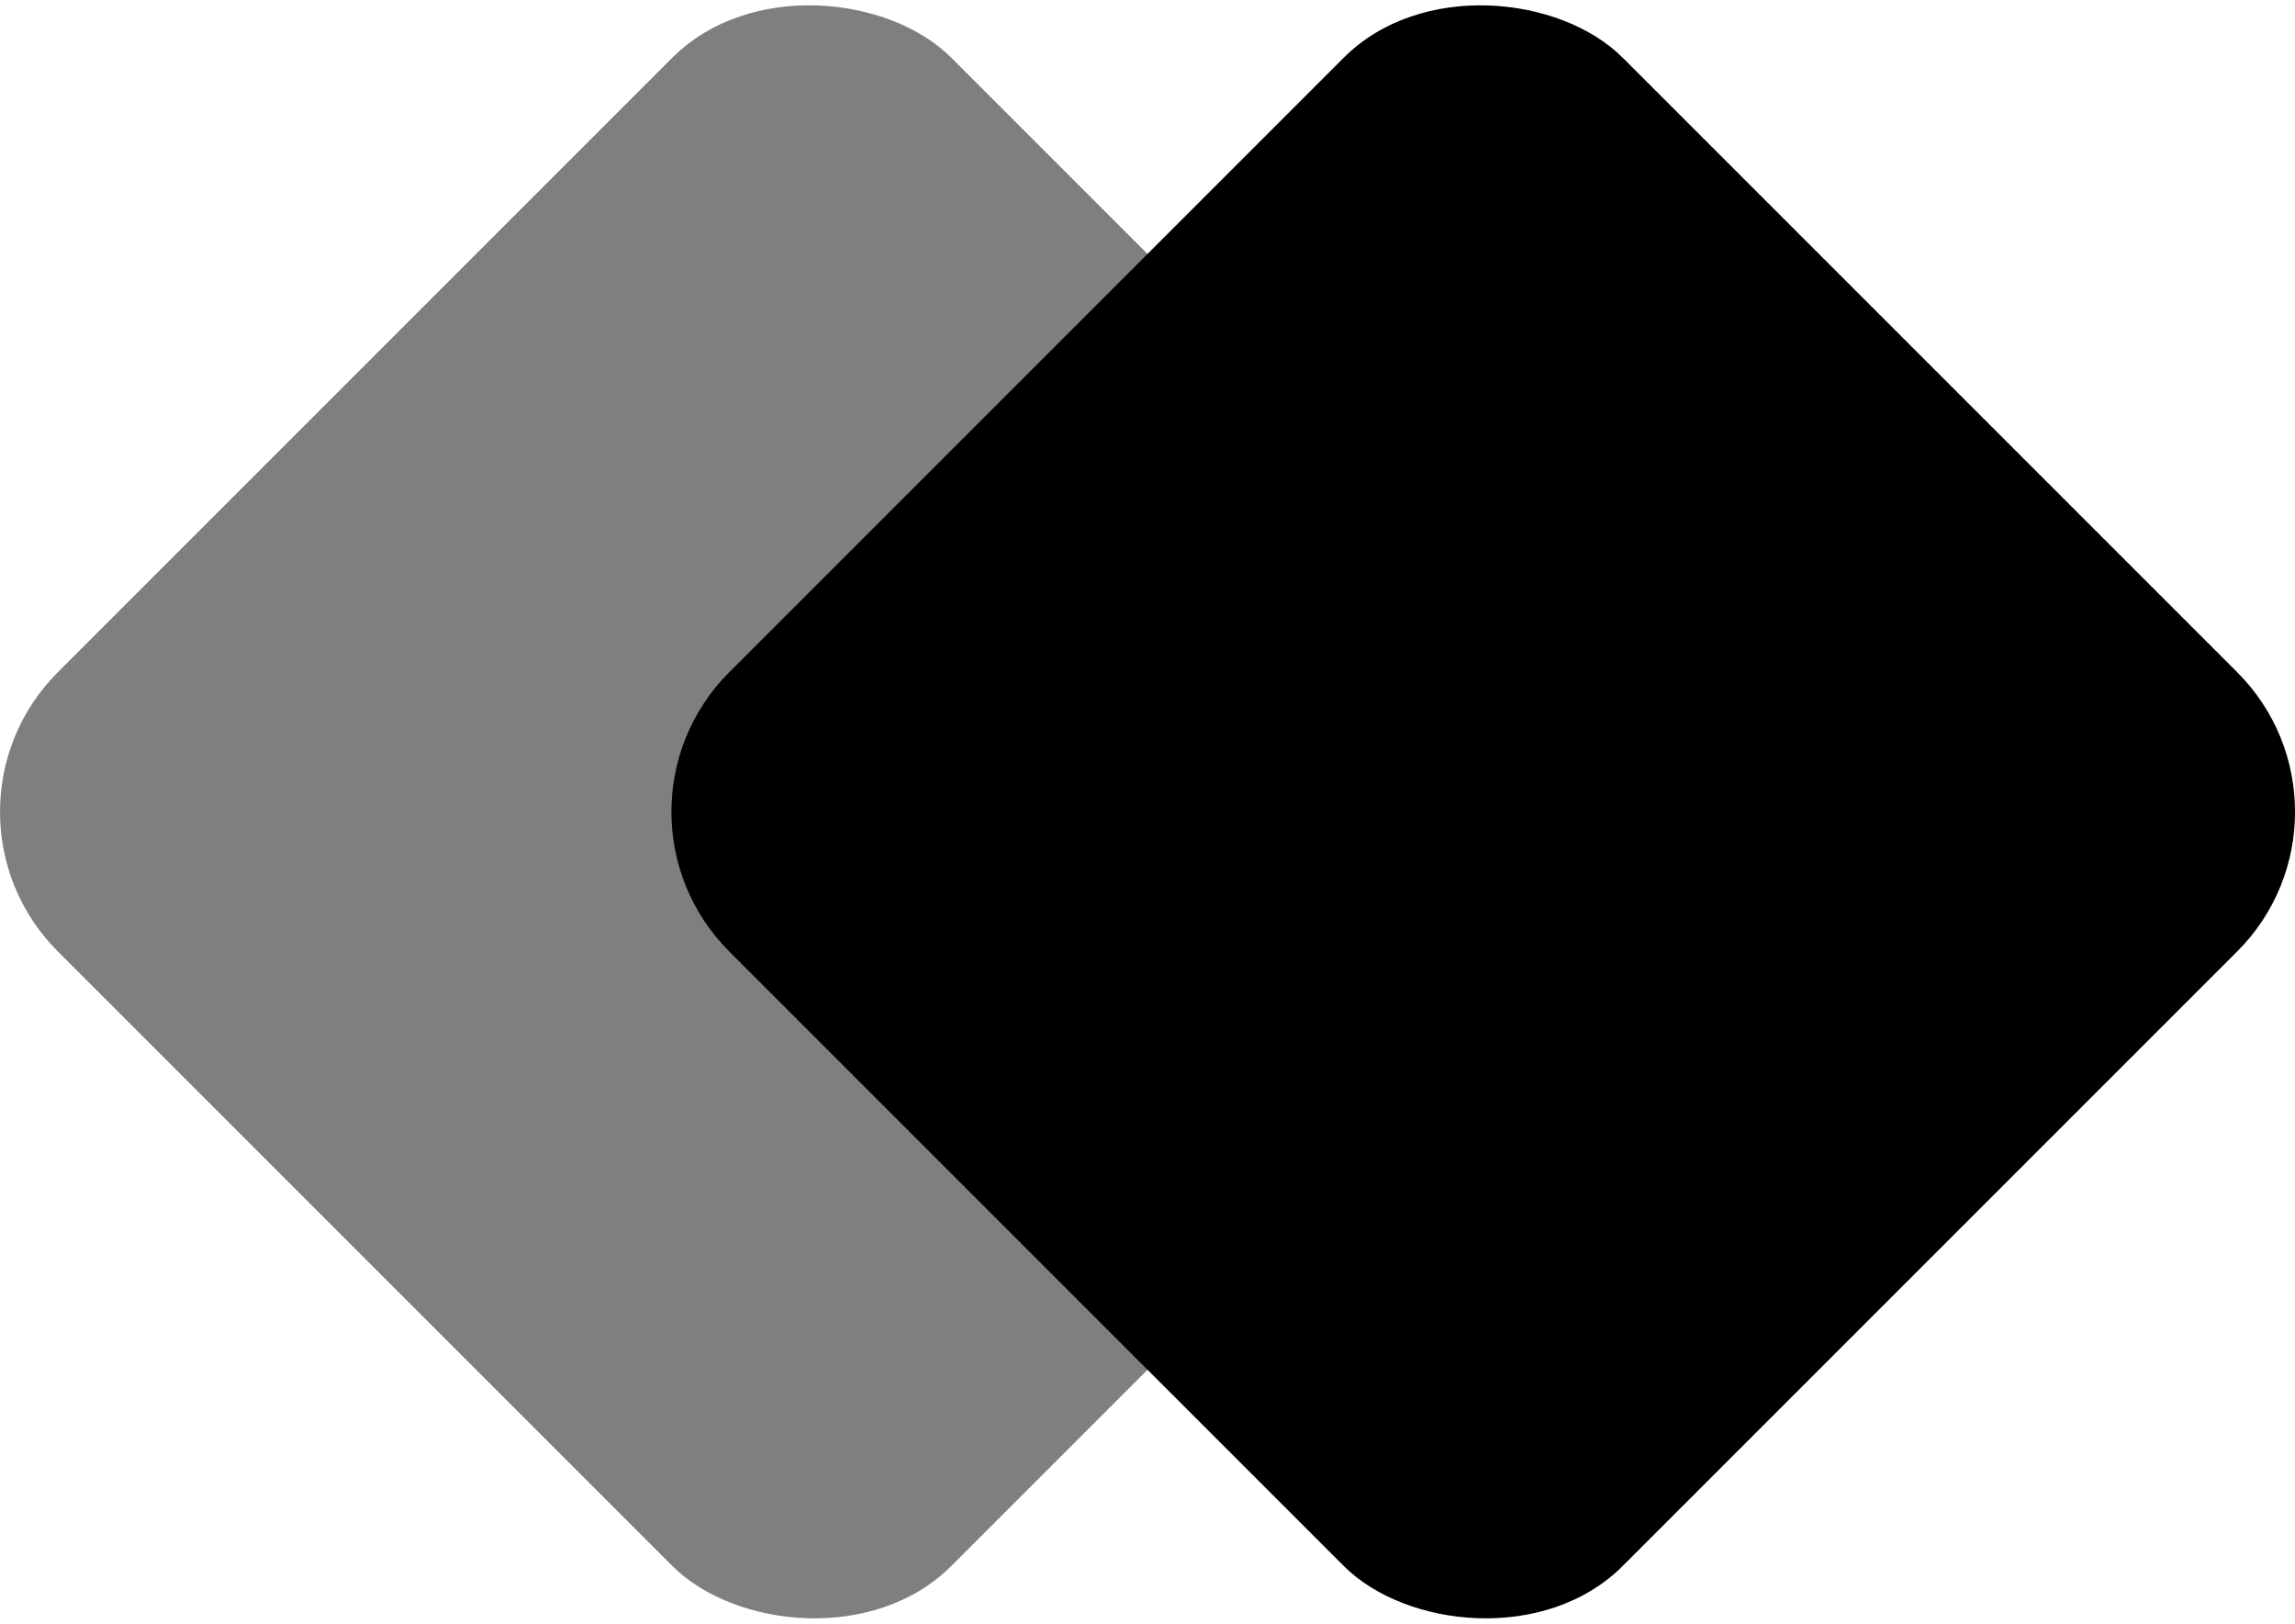 <svg xmlns="http://www.w3.org/2000/svg" id="ffc0b464-8bd6-40bb-95d2-8e139eadf570" data-name="Layer 1" width="58.113" height="41.113" viewBox="0 0 58.113 41.113"><g id="ebca7000-fba3-4b05-a693-865fd6760b7e" data-name="Design"><g id="b8696e7c-d175-4078-bb71-be687ea8c9cc" data-name="Home"><g id="aed97fe7-b696-46b6-8d0d-050d60c01494" data-name="Group-7"><g id="b9610e44-0d3d-487b-9134-3342137fdddb" data-name="Group-12"><rect id="bf05bf57-8021-47bb-89aa-b3ee1df77c39" data-name="Rectangle-Copy-14" x="7.639" y="7.27" width="32" height="32" rx="5" transform="translate(-12.613 20.817) rotate(-45)" style="opacity:0.502;isolation:isolate"></rect><rect id="b9e70fac-6a33-4483-a3bc-b12d93737cac" data-name="Rectangle-Copy-15" x="24.639" y="7.27" width="32" height="32" rx="5" transform="translate(-7.633 32.838) rotate(-45)"></rect></g></g></g></g></svg>